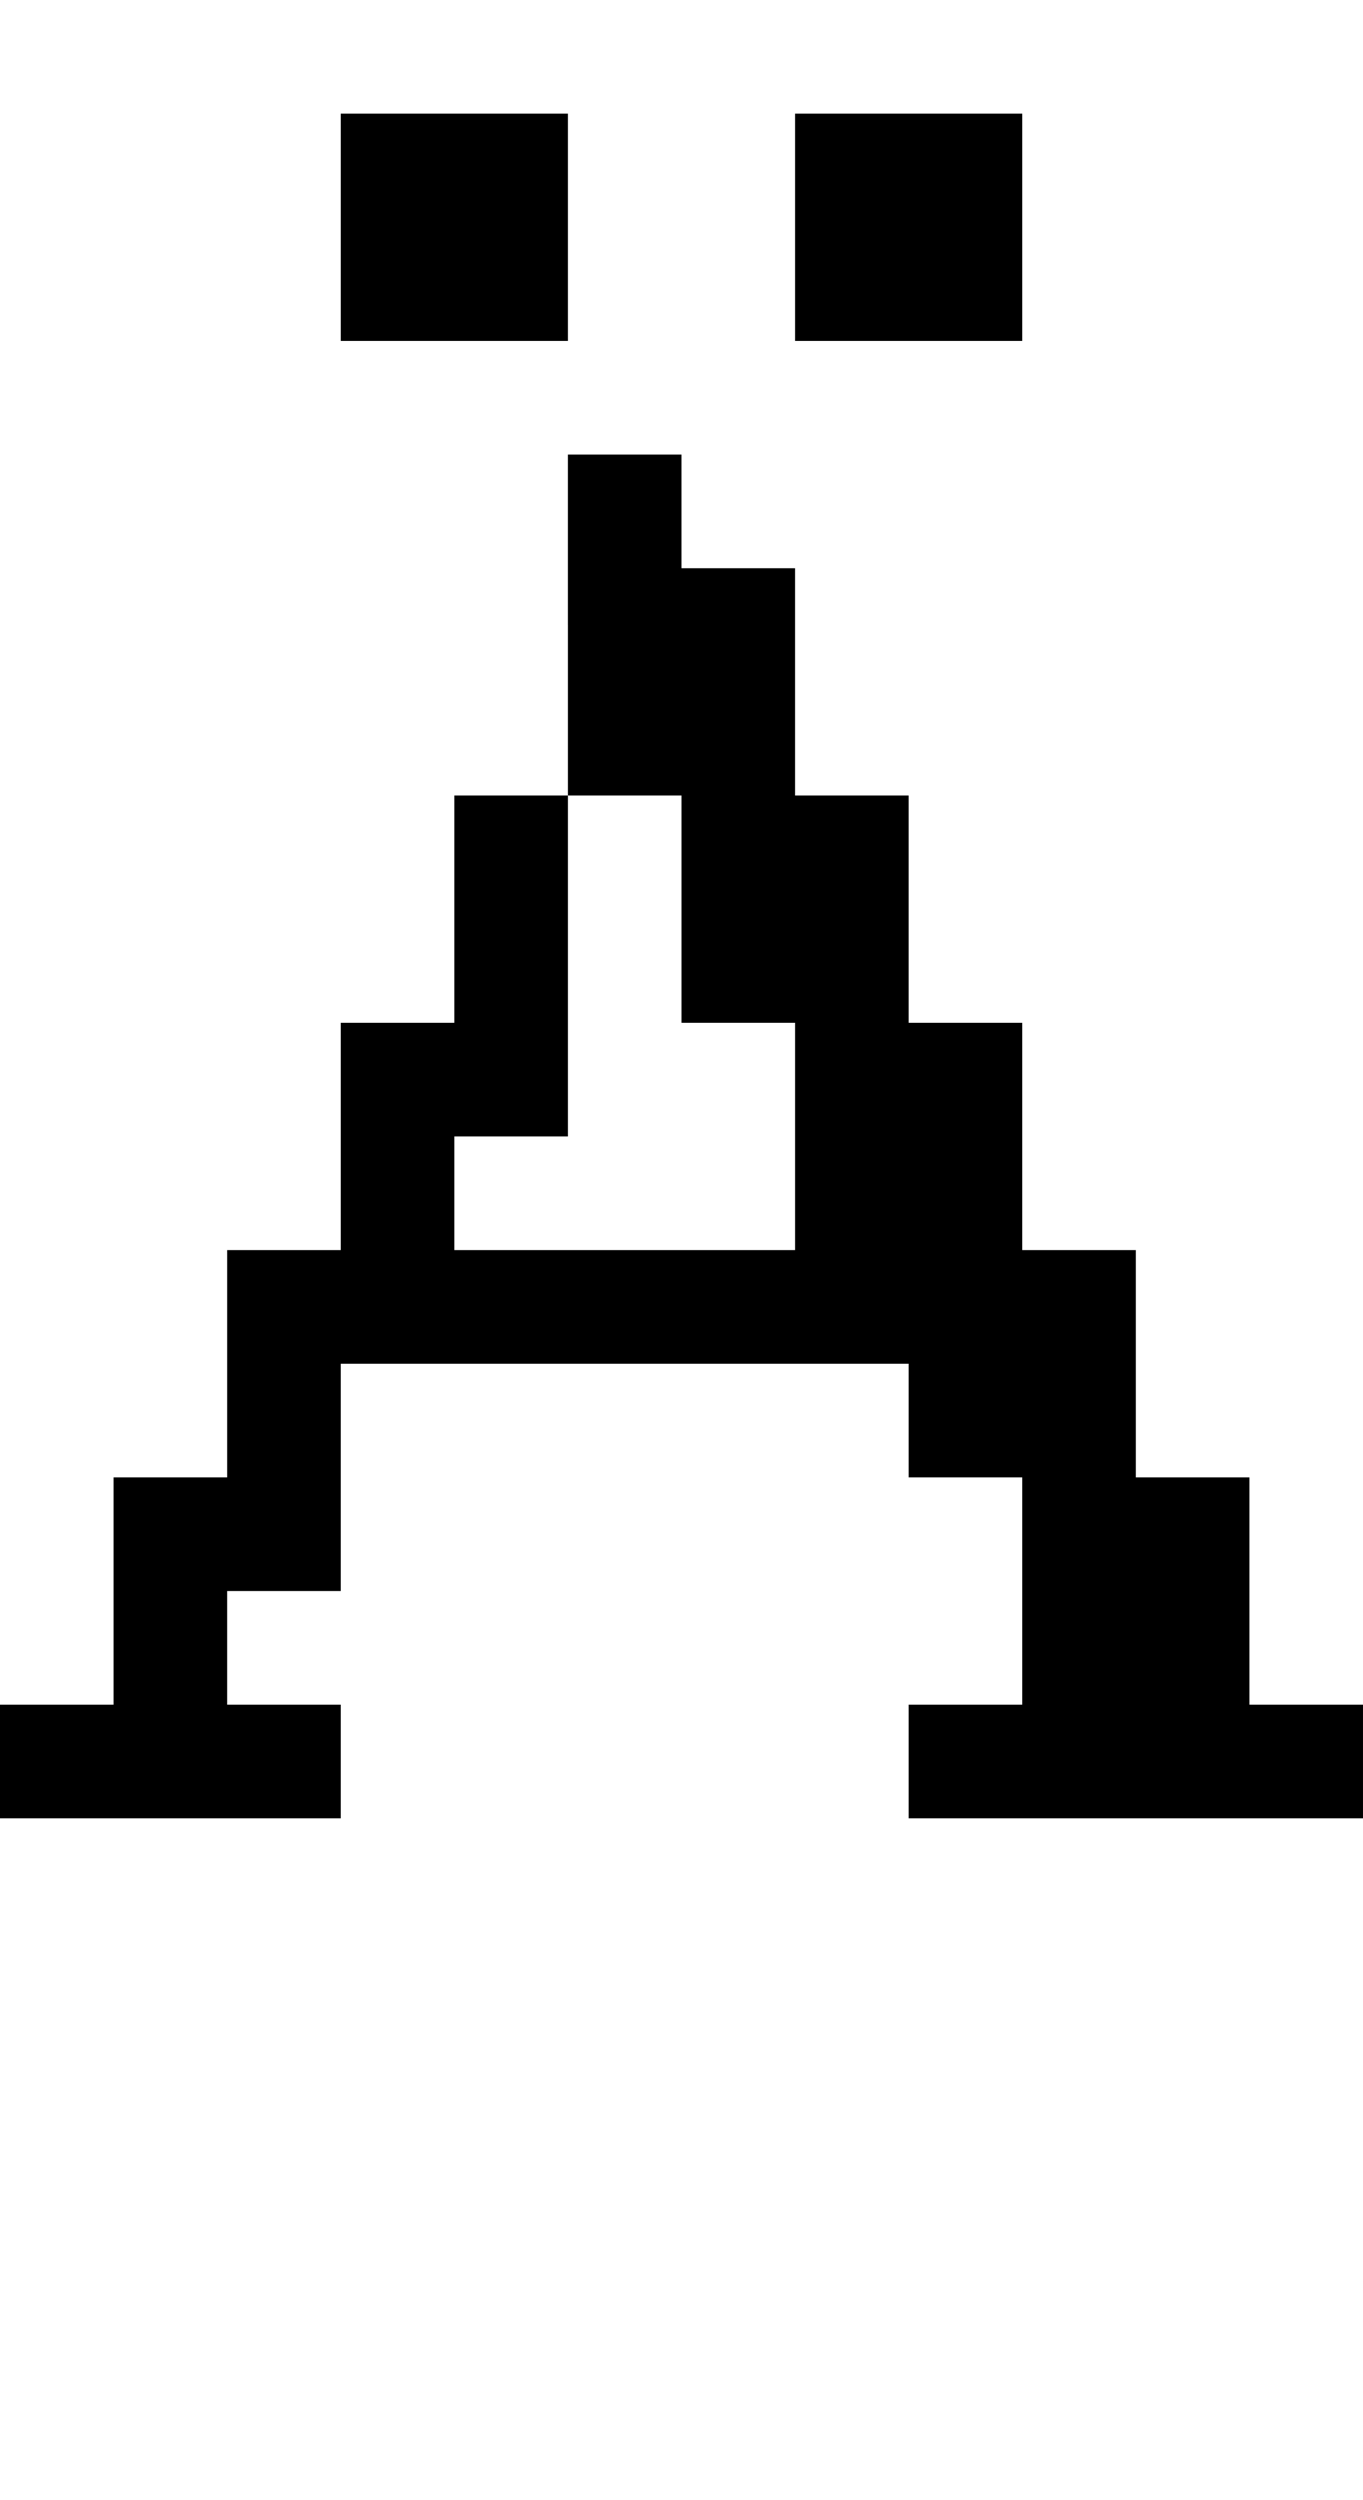 <?xml version="1.0" standalone="no"?>
<!DOCTYPE svg PUBLIC "-//W3C//DTD SVG 20010904//EN"
 "http://www.w3.org/TR/2001/REC-SVG-20010904/DTD/svg10.dtd">
<svg version="1.0" xmlns="http://www.w3.org/2000/svg"
 width="48pt" height="88pt" viewBox="0 0 48 88"
 preserveAspectRatio="xMidYMid meet">
<g transform="translate(0,88) scale(1,-1)"
fill="#000000" stroke="none">
<path d="M12 80 l0 -4 4 0 4 0 0 4 0 4 -4 0 -4 0 0 -4z"/>
<path d="M28 80 l0 -4 4 0 4 0 0 4 0 4 -4 0 -4 0 0 -4z"/>
<path d="M20 66 l0 -6 -2 0 -2 0 0 -4 0 -4 -2 0 -2 0 0 -4 0 -4 -2 0 -2 0 0
-4 0 -4 -2 0 -2 0 0 -4 0 -4 -2 0 -2 0 0 -2 0 -2 6 0 6 0 0 2 0 2 -2 0 -2 0 0
2 0 2 2 0 2 0 0 4 0 4 10 0 10 0 0 -2 0 -2 2 0 2 0 0 -4 0 -4 -2 0 -2 0 0 -2
0 -2 8 0 8 0 0 2 0 2 -2 0 -2 0 0 4 0 4 -2 0 -2 0 0 4 0 4 -2 0 -2 0 0 4 0 4
-2 0 -2 0 0 4 0 4 -2 0 -2 0 0 4 0 4 -2 0 -2 0 0 2 0 2 -2 0 -2 0 0 -6z m4
-10 l0 -4 2 0 2 0 0 -4 0 -4 -6 0 -6 0 0 2 0 2 2 0 2 0 0 6 0 6 2 0 2 0 0 -4z"/>
</g>
</svg>
